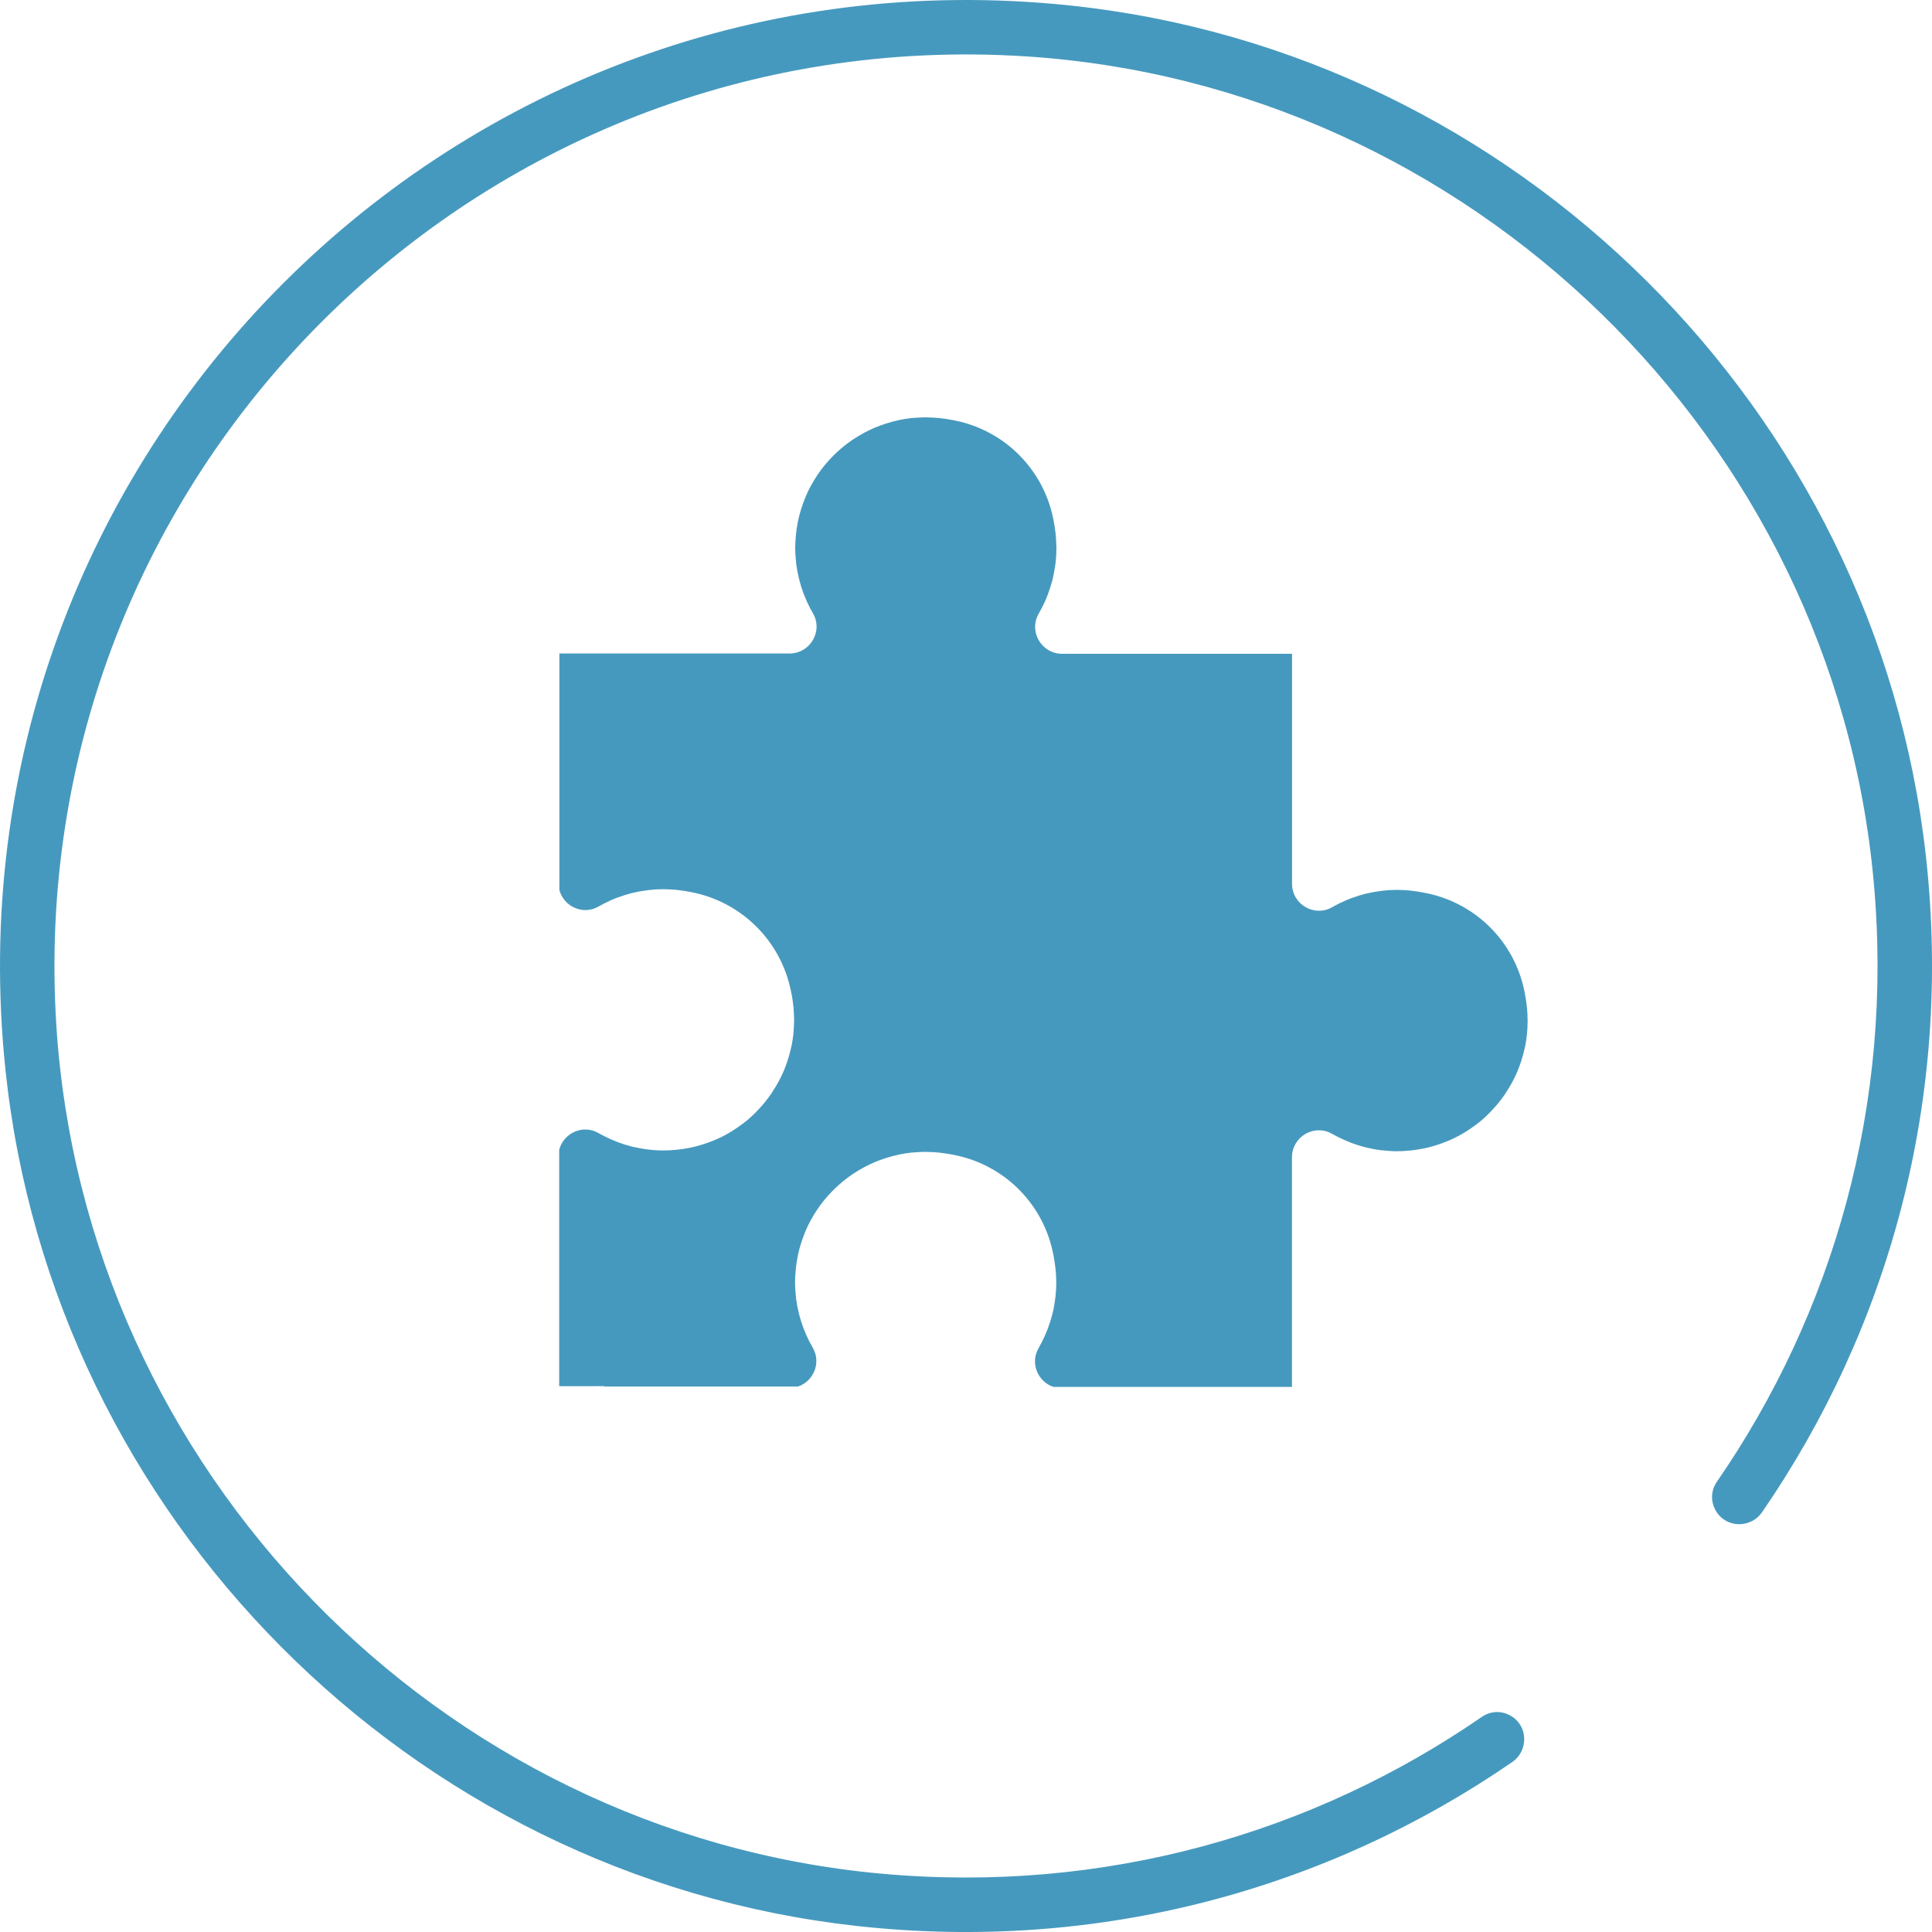 <?xml version="1.0" encoding="utf-8"?>
<!-- Generator: Adobe Illustrator 25.4.1, SVG Export Plug-In . SVG Version: 6.00 Build 0)  -->
<svg version="1.1" id="Layer_1" xmlns="http://www.w3.org/2000/svg" xmlns:xlink="http://www.w3.org/1999/xlink" x="0px" y="0px"
	 viewBox="0 0 250 250" style="enable-background:new 0 0 250 250;" xml:space="preserve">
<style type="text/css">
	.st0{fill:#4699BE;}
	.st1{fill:#FD6A56;}
	.st2{fill:#FFFFFF;}
	.st3{fill:#4A4A4A;}
</style>
<g>
	<g>
		<path class="st0" d="M78.2,179.42h25.05c2-0.66,3.06-3.06,1.92-5.03c-0.09-0.16-0.17-0.33-0.26-0.49
			c0.03,0.05,0.06,0.09,0.08,0.14c-0.03-0.06-0.07-0.11-0.11-0.17c-0.04-0.08-0.08-0.15-0.12-0.23c-0.26-0.51-0.5-1.03-0.71-1.57
			c-0.04-0.09-0.07-0.19-0.11-0.28c-0.2-0.54-0.37-1.09-0.52-1.66c-0.02-0.09-0.04-0.19-0.07-0.28c-0.14-0.58-0.25-1.17-0.33-1.77
			c-0.01-0.07-0.01-0.14-0.02-0.2c-0.07-0.64-0.12-1.28-0.12-1.94l0,0v0c0-0.52,0.03-1.03,0.08-1.54c0.01-0.14,0.03-0.28,0.04-0.42
			c0.05-0.42,0.11-0.83,0.19-1.23c0.02-0.1,0.03-0.19,0.05-0.29c0.1-0.49,0.23-0.96,0.37-1.43c0.03-0.12,0.08-0.23,0.11-0.34
			c0.12-0.37,0.26-0.74,0.4-1.1c0.05-0.12,0.09-0.24,0.14-0.35c0.19-0.45,0.4-0.88,0.63-1.31c0.03-0.06,0.07-0.12,0.11-0.18
			c0.2-0.37,0.42-0.73,0.65-1.08c0.07-0.11,0.15-0.22,0.22-0.33c0.25-0.36,0.51-0.71,0.79-1.05c0.03-0.04,0.06-0.08,0.09-0.11
			c0.31-0.37,0.63-0.72,0.97-1.07c0.09-0.09,0.18-0.18,0.27-0.27c0.28-0.27,0.57-0.53,0.86-0.78c0.08-0.07,0.16-0.14,0.25-0.21
			c0.37-0.3,0.75-0.59,1.15-0.86c0.09-0.06,0.18-0.11,0.26-0.17c0.33-0.22,0.66-0.42,1.01-0.61c0.11-0.06,0.23-0.13,0.34-0.19
			c0.43-0.23,0.86-0.44,1.31-0.63c0.03-0.01,0.07-0.03,0.1-0.04c0.42-0.18,0.85-0.33,1.29-0.47c0.13-0.04,0.26-0.08,0.39-0.12
			c0.4-0.12,0.81-0.23,1.23-0.32c0.08-0.02,0.16-0.04,0.24-0.06c0.49-0.1,0.98-0.17,1.48-0.23c0.13-0.01,0.26-0.02,0.39-0.03
			c0.41-0.04,0.82-0.06,1.23-0.06c0.08,0,0.17-0.01,0.25-0.01c0.04,0,0.09,0.01,0.13,0.01c0.52,0,1.04,0.03,1.56,0.08
			c0.05,0.01,0.11,0.02,0.16,0.02c0.52,0.06,1.03,0.13,1.54,0.23l0.45,0.09c6.53,1.34,11.57,6.52,12.73,13.08v0
			c0.1,0.47,0.16,0.96,0.22,1.45c0.02,0.15,0.03,0.3,0.05,0.45c0.04,0.41,0.06,0.82,0.06,1.24c0,0.09,0.01,0.17,0.01,0.26
			c0,0.03,0,0.05,0,0.08c0,0.61-0.04,1.22-0.11,1.82c-0.01,0.13-0.03,0.25-0.05,0.38c-0.08,0.6-0.18,1.18-0.33,1.76
			c-0.01,0.06-0.03,0.12-0.05,0.18c-0.14,0.54-0.31,1.07-0.5,1.59c-0.04,0.1-0.07,0.2-0.11,0.3c-0.21,0.54-0.44,1.06-0.7,1.57
			c-0.05,0.11-0.11,0.21-0.17,0.31c-0.09,0.16-0.17,0.33-0.26,0.49c-1.15,1.97-0.08,4.37,1.92,5.03h25.04h5.82v-29.71
			c0-2.67,2.88-4.37,5.19-3.04c0.17,0.1,0.35,0.19,0.53,0.28c0.08,0.04,0.15,0.08,0.23,0.12c0.51,0.26,1.03,0.49,1.56,0.7
			c0.09,0.04,0.19,0.07,0.28,0.11c0.54,0.2,1.08,0.37,1.64,0.51c0.09,0.02,0.19,0.04,0.28,0.07c0.58,0.14,1.16,0.25,1.76,0.32
			c0.07,0.01,0.14,0.01,0.21,0.02c0.63,0.07,1.27,0.12,1.92,0.12l0,0c0,0,0,0,0,0c0.52,0,1.03-0.03,1.54-0.08
			c0.14-0.01,0.28-0.03,0.42-0.04c0.42-0.05,0.83-0.11,1.23-0.19c0.1-0.02,0.19-0.03,0.29-0.05c0.48-0.1,0.96-0.23,1.43-0.37
			c0.12-0.04,0.23-0.08,0.34-0.11c0.37-0.12,0.74-0.26,1.1-0.4c0.12-0.05,0.24-0.09,0.35-0.14c0.44-0.19,0.88-0.4,1.31-0.63
			c0.06-0.04,0.13-0.07,0.19-0.11c0.36-0.2,0.72-0.42,1.07-0.65c0.11-0.07,0.23-0.15,0.34-0.23c0.36-0.25,0.71-0.51,1.05-0.78
			c0.04-0.03,0.08-0.06,0.12-0.09c0.37-0.31,0.72-0.63,1.06-0.97c0.09-0.09,0.18-0.18,0.27-0.28c0.27-0.28,0.53-0.56,0.78-0.86
			c0.07-0.08,0.14-0.16,0.21-0.25c0.3-0.37,0.59-0.75,0.86-1.15c0.06-0.09,0.11-0.18,0.17-0.27c0.21-0.33,0.42-0.66,0.61-1
			c0.06-0.11,0.13-0.23,0.19-0.34c0.23-0.43,0.44-0.86,0.63-1.31c0.01-0.03,0.03-0.07,0.04-0.1c0.17-0.42,0.33-0.85,0.47-1.29
			c0.04-0.13,0.08-0.26,0.12-0.39c0.12-0.4,0.23-0.81,0.32-1.23c0.02-0.08,0.04-0.16,0.06-0.24c0.1-0.49,0.17-0.98,0.23-1.49
			c0.01-0.13,0.02-0.25,0.03-0.38c0.04-0.41,0.06-0.82,0.06-1.23c0-0.08,0.01-0.17,0.01-0.25c0-0.04-0.01-0.09-0.01-0.13
			c0-0.53-0.03-1.05-0.08-1.56c-0.01-0.05-0.01-0.11-0.02-0.16c-0.06-0.52-0.13-1.03-0.23-1.54l-0.08-0.42
			c-1.32-6.53-6.5-11.59-13.07-12.76l-0.04-0.01c-0.47-0.09-0.94-0.16-1.42-0.22c-0.15-0.02-0.3-0.03-0.44-0.05
			c-0.42-0.04-0.84-0.06-1.27-0.06c-0.08,0-0.16-0.01-0.24-0.01c-0.02,0-0.04,0-0.06,0c-0.61,0-1.21,0.04-1.81,0.11
			c-0.13,0.01-0.25,0.03-0.38,0.05c-0.59,0.08-1.17,0.18-1.74,0.32c-0.07,0.02-0.13,0.04-0.2,0.05c-0.53,0.14-1.05,0.3-1.56,0.49
			c-0.1,0.04-0.19,0.07-0.29,0.1c-0.53,0.21-1.05,0.44-1.56,0.69c-0.11,0.05-0.21,0.11-0.31,0.17c-0.16,0.09-0.33,0.17-0.48,0.26
			c-2.31,1.33-5.2-0.36-5.2-3.03V84.6c0,0,0,0,0,0h-30.26l0,0h0.51c-2.68,0-4.37-2.9-3.02-5.21c0.09-0.16,0.17-0.33,0.26-0.49
			c0.06-0.1,0.11-0.21,0.17-0.31c0.26-0.51,0.5-1.03,0.7-1.57c0.04-0.1,0.07-0.2,0.11-0.3c0.19-0.52,0.36-1.05,0.5-1.59
			c0.02-0.06,0.04-0.12,0.05-0.18c0.14-0.57,0.24-1.16,0.33-1.76c0.02-0.13,0.03-0.25,0.05-0.38c0.07-0.6,0.11-1.2,0.11-1.82
			c0-0.03,0-0.05,0-0.08c0-0.09-0.01-0.18-0.01-0.26c-0.01-0.42-0.03-0.83-0.06-1.24c-0.01-0.15-0.03-0.3-0.05-0.45
			c-0.06-0.49-0.12-0.97-0.22-1.45v0c-1.16-6.59-6.25-11.79-12.81-13.1l-0.37-0.07c-0.5-0.1-1.02-0.18-1.54-0.23
			c-0.05-0.01-0.11-0.02-0.16-0.02c-0.51-0.05-1.03-0.07-1.56-0.08c-0.04,0-0.09-0.01-0.13-0.01c-0.09,0-0.17,0.01-0.25,0.01
			c-0.41,0.01-0.82,0.03-1.23,0.06c-0.13,0.01-0.26,0.02-0.39,0.03c-0.5,0.06-1,0.13-1.48,0.23c-0.08,0.02-0.16,0.04-0.24,0.06
			c-0.42,0.09-0.83,0.2-1.23,0.32c-0.13,0.04-0.26,0.08-0.39,0.12c-0.44,0.14-0.87,0.3-1.29,0.47c-0.03,0.01-0.07,0.02-0.1,0.04
			c-0.45,0.19-0.89,0.41-1.31,0.63c-0.12,0.06-0.23,0.13-0.34,0.19c-0.34,0.19-0.68,0.4-1.01,0.61c-0.09,0.06-0.18,0.11-0.26,0.17
			c-0.4,0.27-0.78,0.56-1.15,0.86c-0.08,0.07-0.16,0.14-0.25,0.21c-0.3,0.25-0.58,0.51-0.86,0.78c-0.09,0.09-0.18,0.18-0.27,0.27
			c-0.34,0.34-0.66,0.7-0.97,1.07c-0.03,0.04-0.06,0.08-0.09,0.11c-0.28,0.34-0.54,0.69-0.79,1.05c-0.08,0.11-0.15,0.22-0.22,0.33
			c-0.23,0.35-0.45,0.71-0.65,1.08c-0.03,0.06-0.07,0.12-0.11,0.19c-0.23,0.42-0.44,0.86-0.63,1.31c-0.05,0.12-0.1,0.23-0.14,0.35
			c-0.15,0.36-0.28,0.73-0.4,1.1c-0.04,0.11-0.08,0.23-0.11,0.34c-0.14,0.47-0.27,0.95-0.37,1.43c-0.02,0.09-0.03,0.19-0.05,0.29
			c-0.08,0.41-0.14,0.82-0.19,1.23c-0.02,0.14-0.03,0.28-0.04,0.42c-0.05,0.51-0.08,1.02-0.08,1.54l0,0l0,0
			c0,0.66,0.05,1.3,0.12,1.94c0.01,0.07,0.01,0.14,0.02,0.2c0.08,0.6,0.19,1.19,0.33,1.77c0.02,0.09,0.04,0.19,0.07,0.28
			c0.14,0.56,0.32,1.12,0.52,1.66c0.03,0.09,0.07,0.19,0.11,0.28c0.21,0.54,0.44,1.06,0.71,1.57c0.04,0.08,0.08,0.15,0.12,0.23
			c0.03,0.06,0.07,0.11,0.11,0.17c-0.03-0.05-0.06-0.09-0.08-0.14c0.09,0.16,0.17,0.33,0.26,0.49c1.35,2.32-0.35,5.21-3.02,5.21l0,0
			H72.38c0,0,0,30.59,0,30.59c0.55,2.14,3.04,3.33,5.08,2.15c0.16-0.09,0.32-0.17,0.48-0.26c0.1-0.06,0.21-0.11,0.31-0.17
			c0.51-0.26,1.02-0.49,1.56-0.69c0.1-0.04,0.19-0.07,0.29-0.1c0.51-0.19,1.03-0.35,1.56-0.49c0.07-0.02,0.13-0.04,0.2-0.05
			c0.57-0.14,1.15-0.24,1.74-0.32c0.13-0.02,0.25-0.03,0.38-0.05c0.59-0.07,1.2-0.11,1.81-0.11c0.02,0,0.04,0,0.06,0
			c0.08,0,0.16,0.01,0.24,0.01c0.43,0.01,0.85,0.03,1.27,0.06c0.15,0.01,0.29,0.03,0.44,0.05c0.48,0.06,0.95,0.12,1.42,0.22l0,0
			c6.59,1.17,11.79,6.25,13.12,12.81l0.08,0.37c0.1,0.5,0.18,1.02,0.23,1.54c0.01,0.05,0.02,0.11,0.02,0.16
			c0.05,0.51,0.07,1.03,0.08,1.56c0,0.04,0.01,0.09,0.01,0.13c0,0.08-0.01,0.17-0.01,0.25c-0.01,0.41-0.03,0.83-0.06,1.23
			c-0.01,0.13-0.02,0.26-0.03,0.38c-0.06,0.5-0.13,1-0.23,1.49c-0.02,0.08-0.04,0.16-0.06,0.24c-0.09,0.42-0.2,0.83-0.32,1.23
			c-0.04,0.13-0.08,0.26-0.12,0.39c-0.14,0.44-0.3,0.87-0.47,1.29c-0.01,0.03-0.03,0.07-0.04,0.1c-0.19,0.45-0.41,0.89-0.63,1.31
			c-0.06,0.12-0.13,0.23-0.19,0.34c-0.19,0.34-0.4,0.68-0.61,1c-0.06,0.09-0.11,0.18-0.17,0.27c-0.27,0.4-0.56,0.78-0.86,1.15
			c-0.07,0.08-0.14,0.17-0.21,0.25c-0.25,0.3-0.51,0.58-0.78,0.86c-0.09,0.09-0.18,0.19-0.27,0.28c-0.34,0.34-0.69,0.66-1.06,0.97
			c-0.04,0.03-0.08,0.06-0.12,0.09c-0.34,0.27-0.69,0.53-1.05,0.78c-0.11,0.08-0.22,0.15-0.34,0.23c-0.35,0.23-0.7,0.45-1.07,0.65
			c-0.06,0.04-0.13,0.08-0.19,0.11c-0.42,0.23-0.86,0.44-1.31,0.63c-0.12,0.05-0.24,0.1-0.35,0.14c-0.36,0.15-0.73,0.28-1.1,0.4
			c-0.12,0.04-0.23,0.08-0.35,0.11c-0.47,0.14-0.94,0.27-1.43,0.37c-0.1,0.02-0.19,0.03-0.29,0.05c-0.41,0.08-0.82,0.14-1.23,0.19
			c-0.14,0.02-0.28,0.03-0.42,0.04c-0.51,0.05-1.02,0.08-1.54,0.08c0,0,0,0,0,0l0,0c-0.65,0-1.29-0.04-1.92-0.12
			c-0.07-0.01-0.14-0.01-0.21-0.02c-0.6-0.08-1.18-0.19-1.76-0.32c-0.09-0.02-0.19-0.04-0.28-0.07c-0.56-0.14-1.11-0.31-1.64-0.51
			c-0.09-0.03-0.19-0.07-0.28-0.11c-0.53-0.21-1.06-0.44-1.56-0.7c-0.08-0.04-0.15-0.08-0.23-0.12c-0.18-0.09-0.36-0.18-0.53-0.28
			c-2.04-1.18-4.53,0.02-5.08,2.16v30.59H78.2z"/>
	</g>
</g>
<g>
	<path class="st0" d="M191.74,222.17c-21.77,15.01-48.79,22.92-77.72,20.28C56.69,237.22,10.95,190.12,7.29,132.67
		C2.78,61.6,61.6,2.77,132.67,7.29c57.45,3.66,104.55,49.4,109.78,106.73c2.64,28.92-5.27,55.94-20.28,77.71
		c-1.61,2.33,0.05,5.5,2.89,5.5l0,0c1.16,0,2.27-0.57,2.93-1.52c16.34-23.72,24.74-53.31,21.22-84.94
		C242.77,53.05,196.23,6.78,138.47,0.71C59-7.65-7.65,59,0.71,138.47c6.08,57.77,52.34,104.31,110.07,110.74
		c31.62,3.52,61.21-4.88,84.93-21.22c0.96-0.66,1.52-1.76,1.52-2.93v0C197.24,222.22,194.07,220.56,191.74,222.17z"/>
</g>
</svg>
